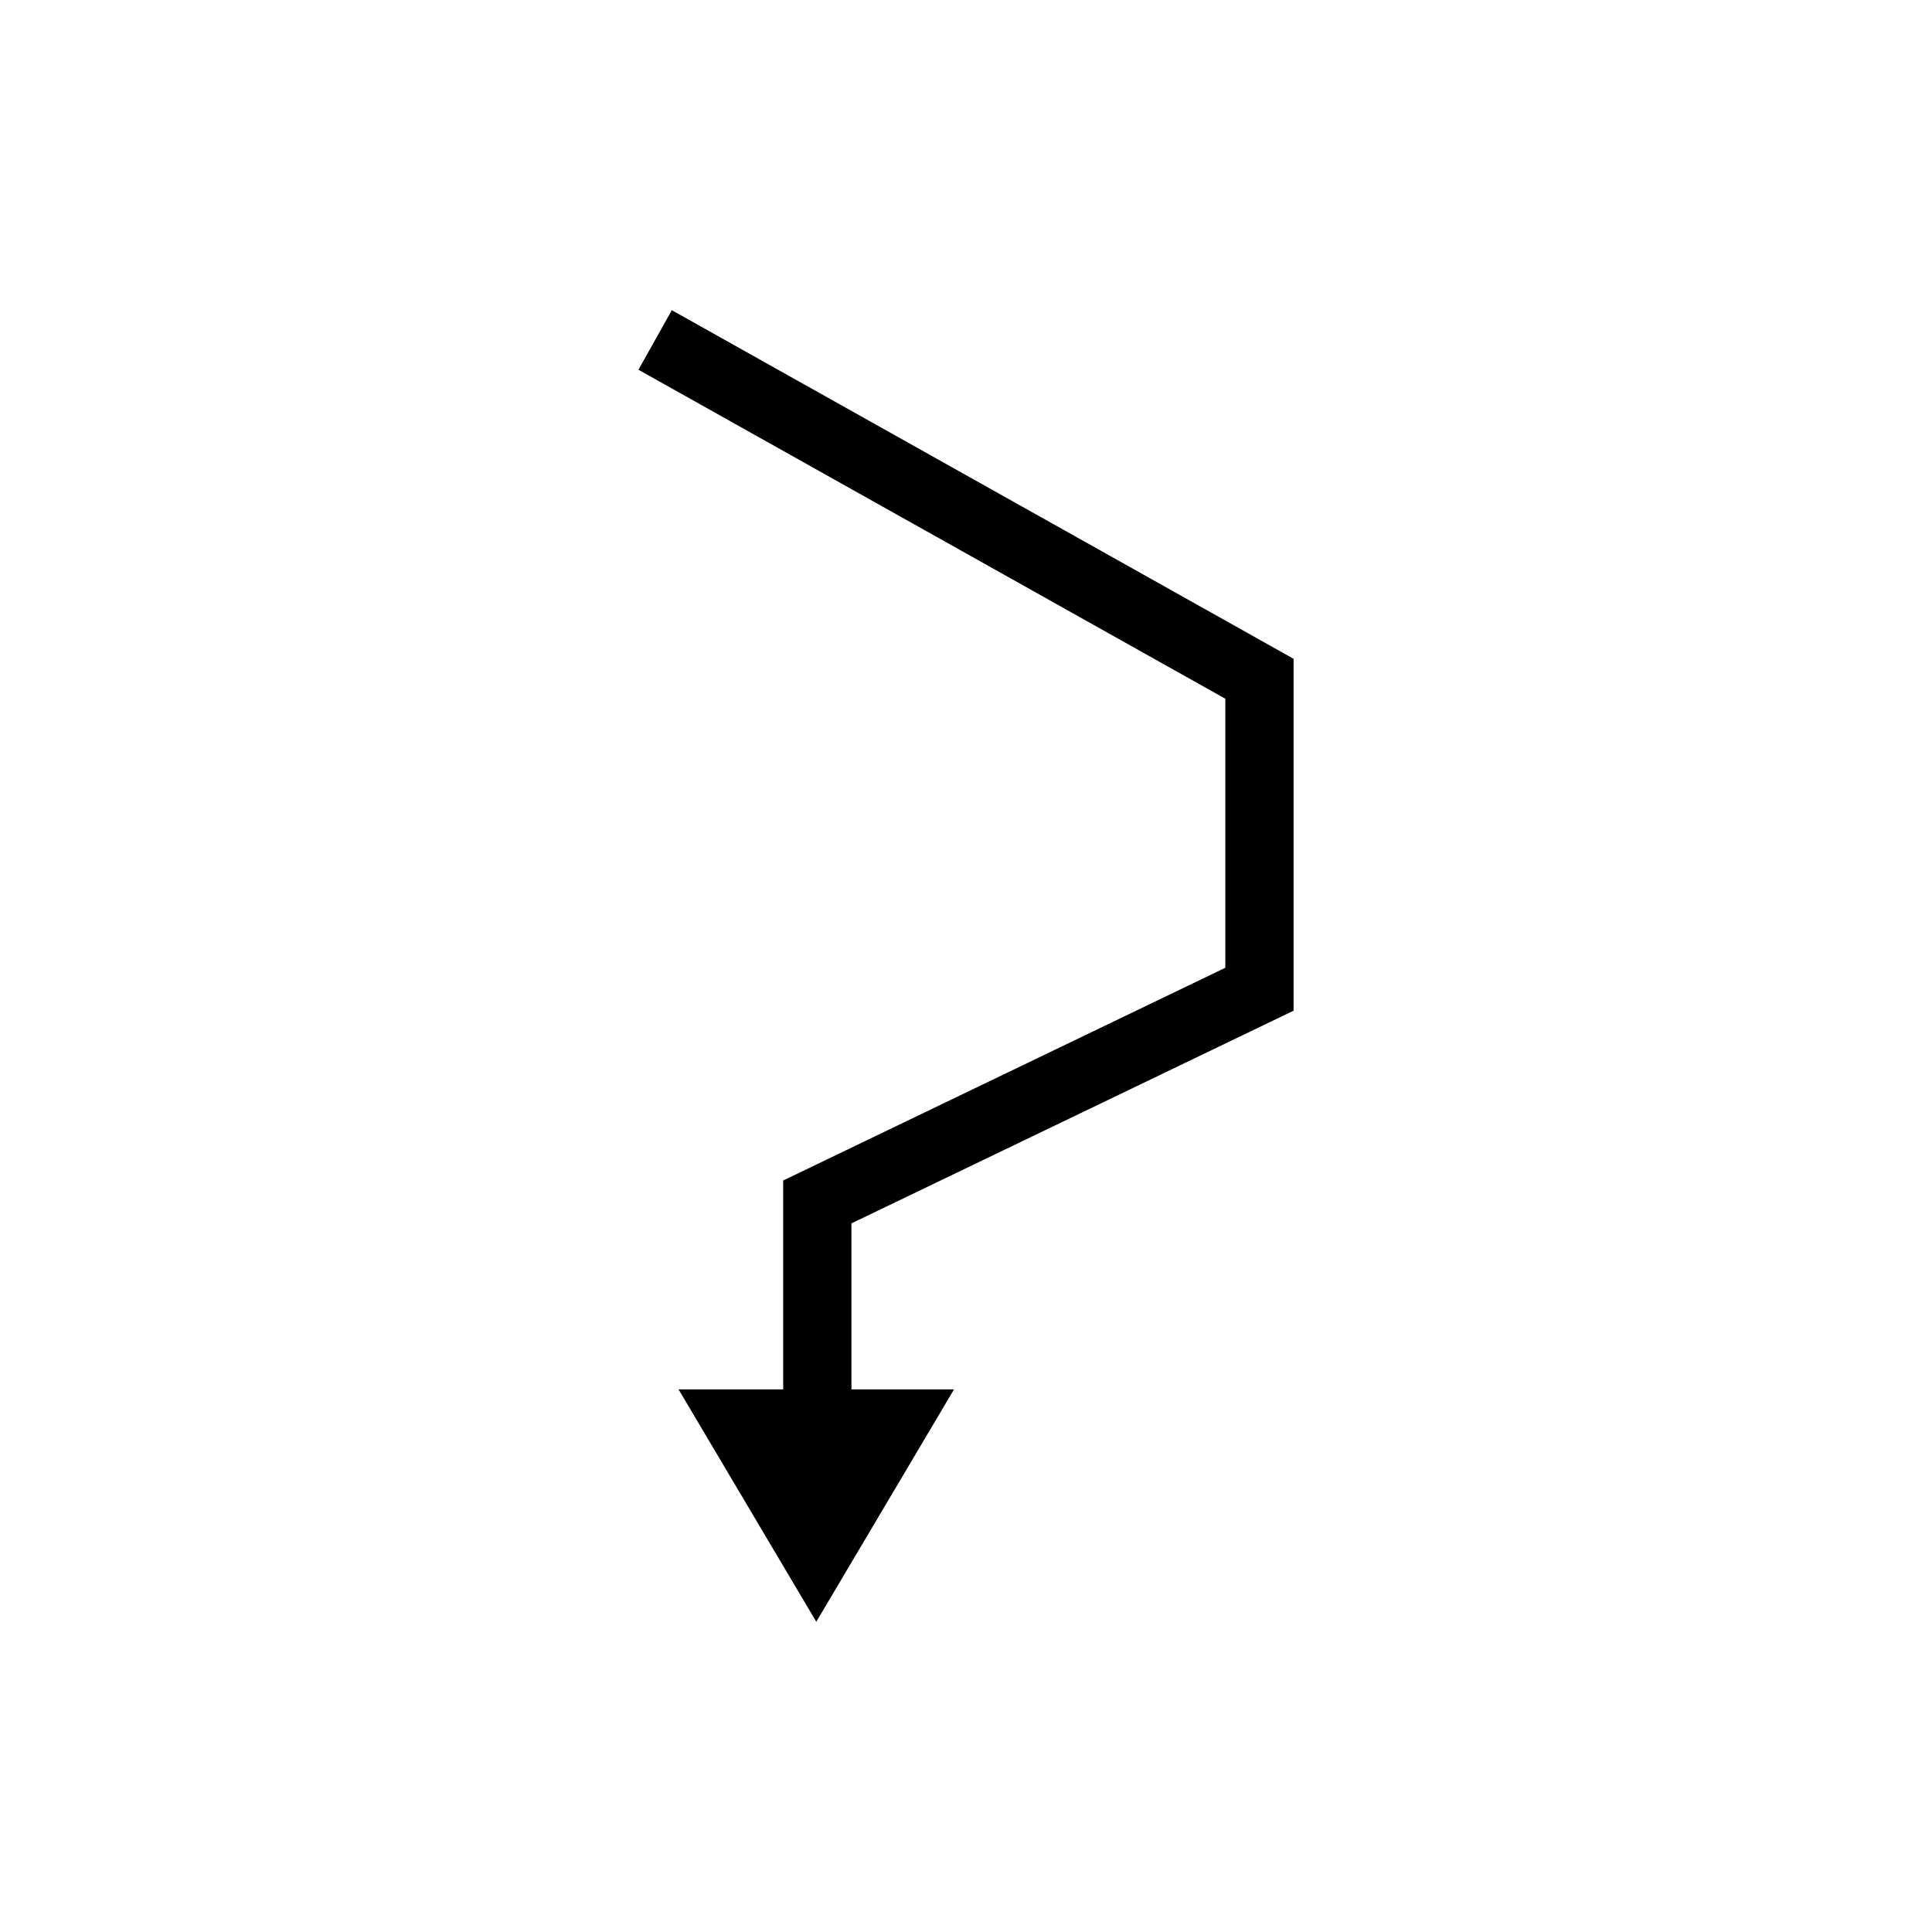<?xml version="1.0" encoding="UTF-8"?>
<!-- Uploaded to: SVG Repo, www.svgrepo.com, Generator: SVG Repo Mixer Tools -->
<svg fill="#000000" width="800px" height="800px" version="1.1" viewBox="144 144 512 512" xmlns="http://www.w3.org/2000/svg">
 <path d="m396.82 512.21h-27.18v-44l117.17-56.363v-93.262l-164.77-92.379-8.844 15.777 155.53 87.191v71.297l-117.17 56.371v55.367h-27.727l36.496 61.578z"/>
</svg>